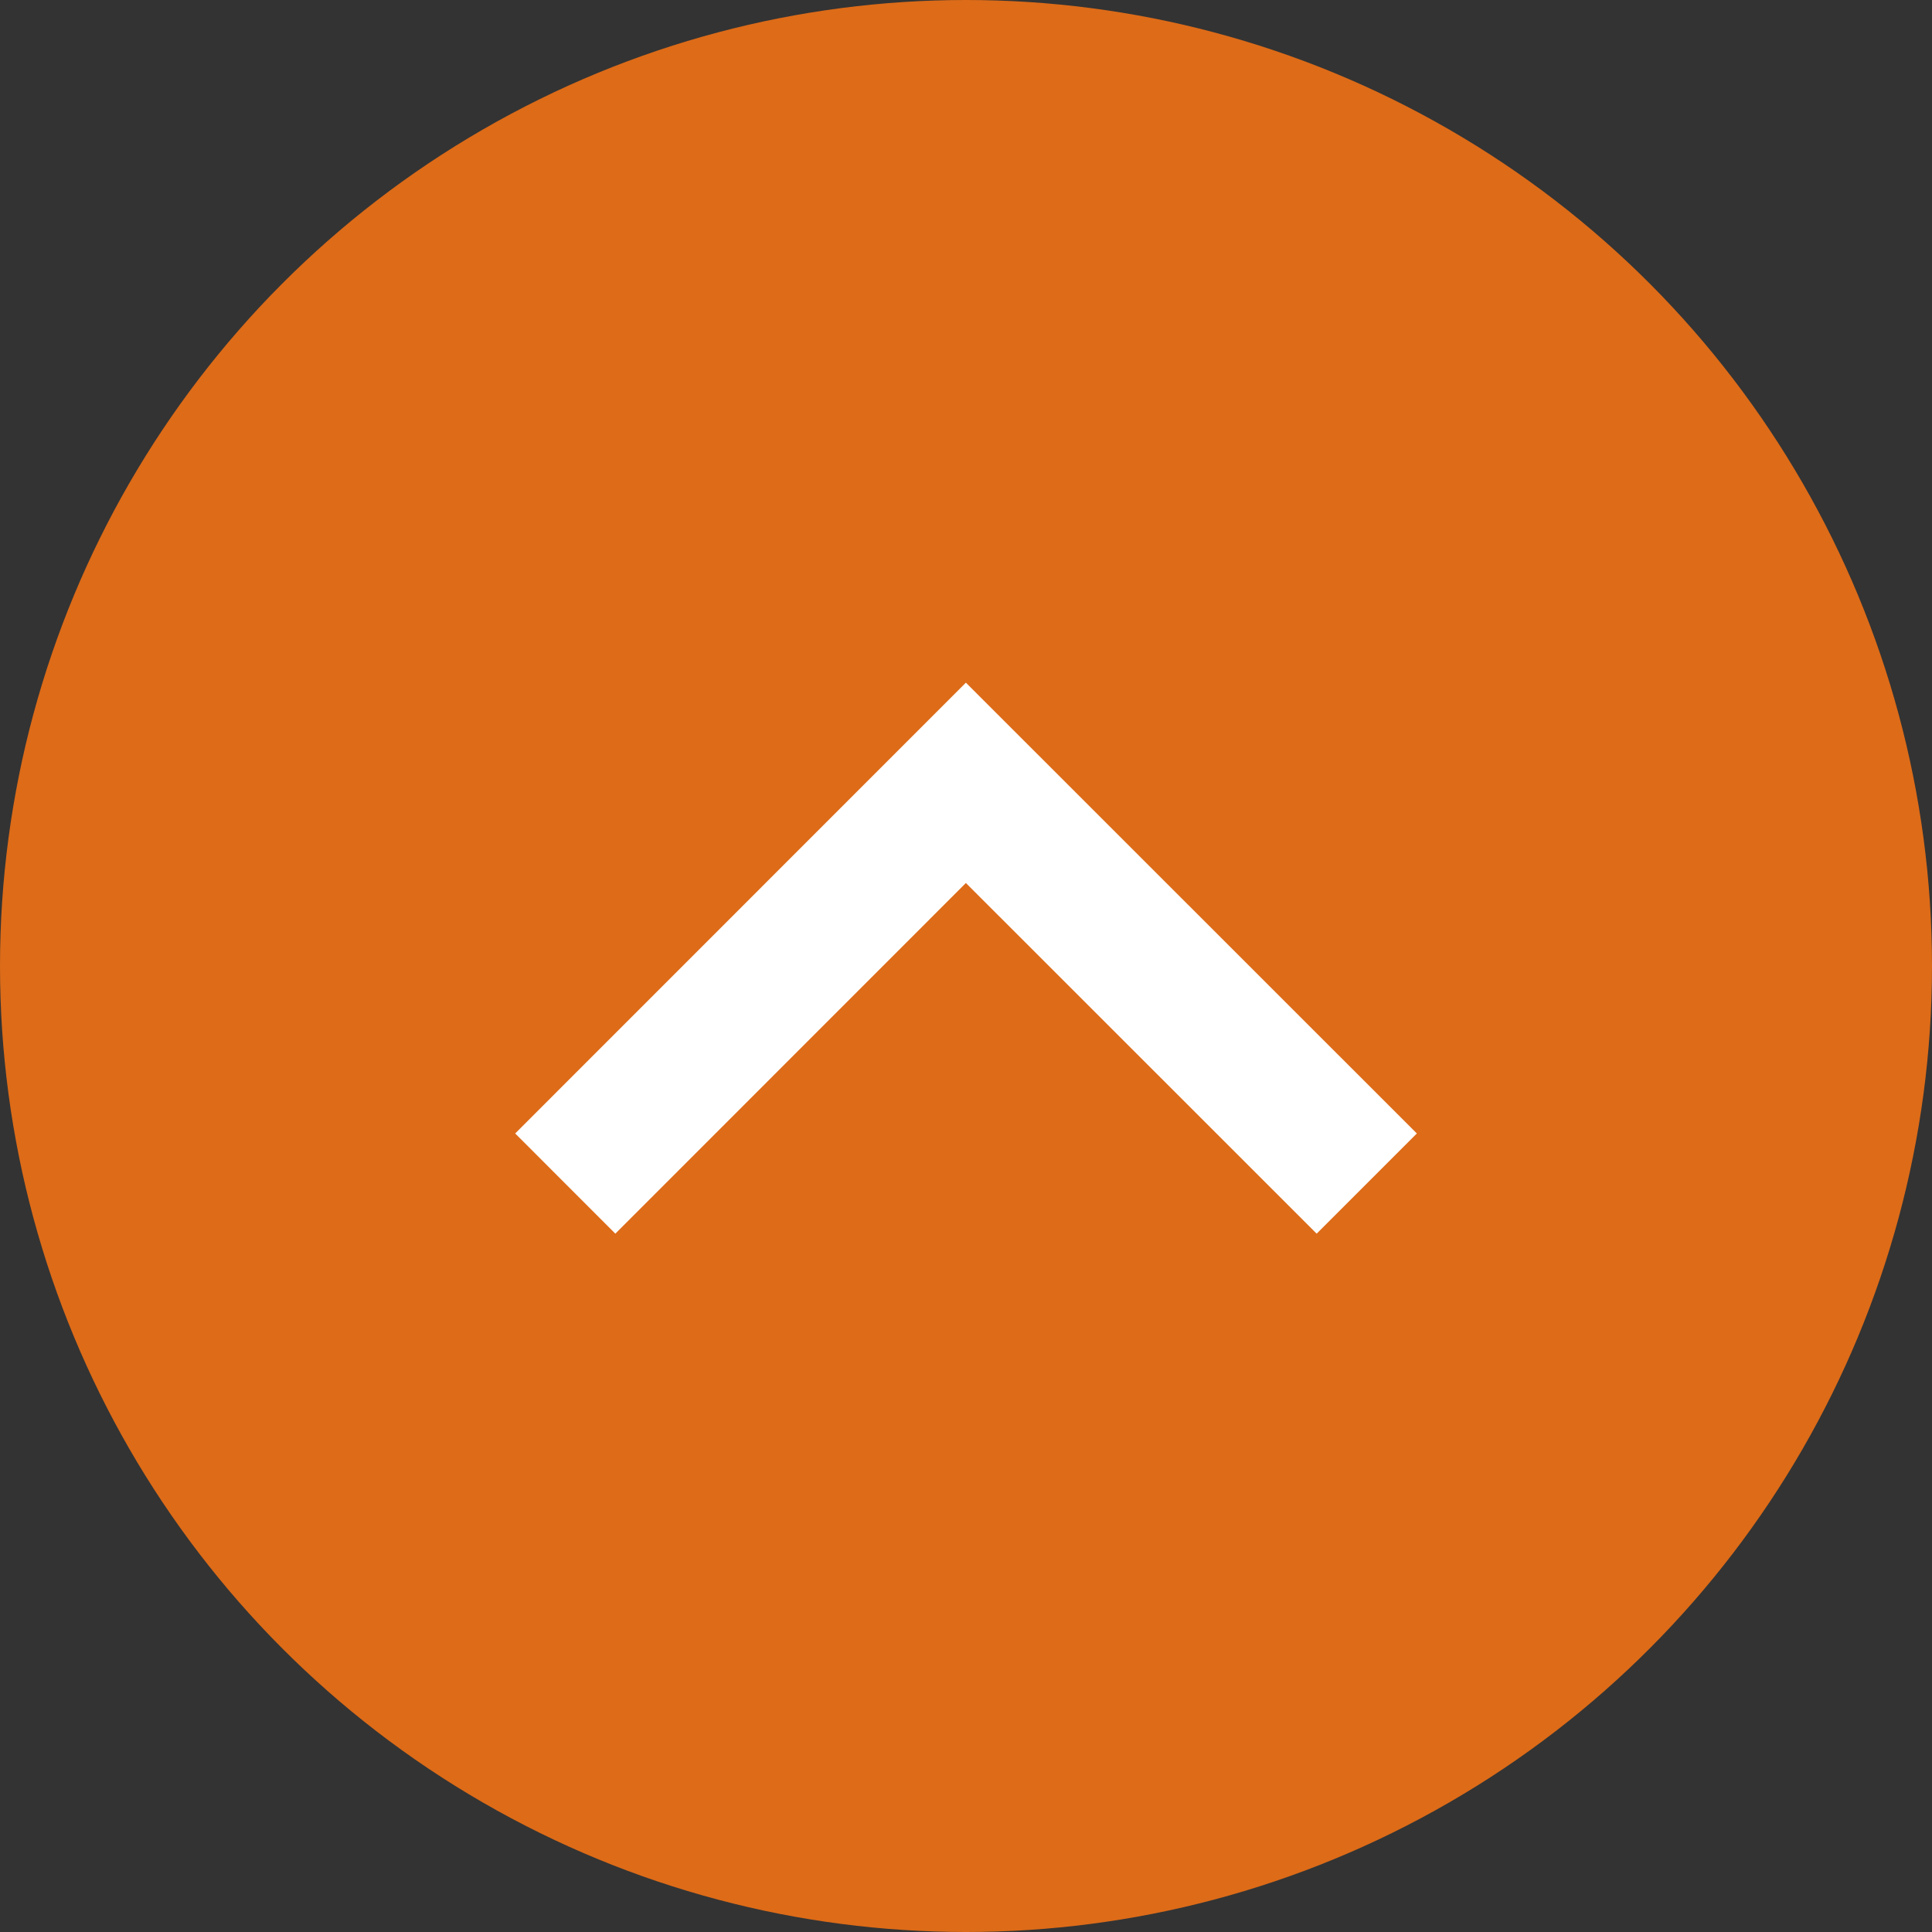 <svg xmlns="http://www.w3.org/2000/svg" width="50" height="50" viewBox="0 0 50 50"><rect x="0" y="0" width="50" height="50" fill="#333333" stroke="none"/><g transform="translate(-1841 -1008)"><circle cx="25" cy="25" r="25" transform="translate(1841 1008)" fill="#dd6b18"/><path d="M17.3,13.185,8.228,22.26,5.636,19.667,17.3,8,28.971,19.667,26.378,22.26Z" transform="translate(1848.697 1017.667)" fill="#fff"/></g></svg>